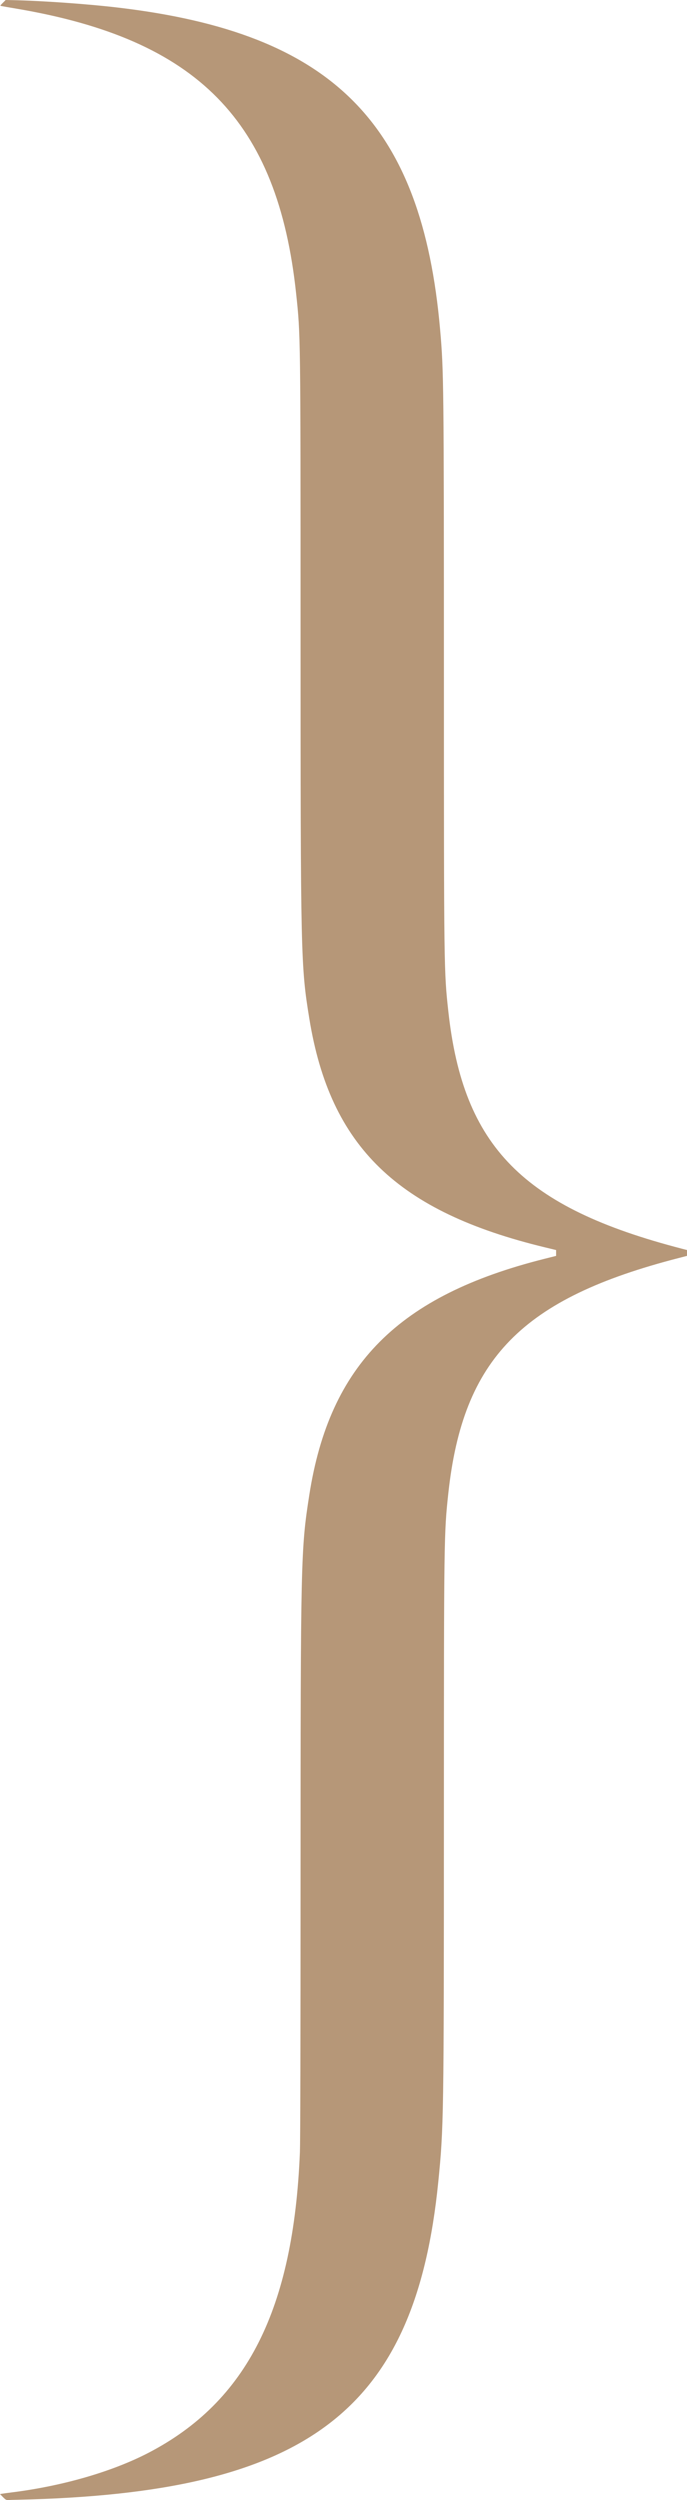 <?xml version="1.0" encoding="UTF-8"?> <svg xmlns="http://www.w3.org/2000/svg" width="36" height="131" viewBox="0 0 36 131" fill="none"> <path fill-rule="evenodd" clip-rule="evenodd" d="M0.922 130.984C16.094 130.648 21.76 126.369 22.966 114.336C23.252 111.484 23.26 110.952 23.261 95.174C23.263 80.584 23.266 80.338 23.493 78.246C24.259 71.186 27.353 68.03 35.584 65.914L36 65.806V65.653V65.5L35.73 65.43C27.405 63.271 24.272 60.088 23.494 52.999C23.264 50.905 23.263 50.807 23.262 35.504C23.26 20.123 23.253 19.431 23.064 17.281C22.114 6.43 17.422 1.729 6.213 0.401C4.584 0.207 2.207 0.04 0.634 0.007L0.298 -1.47819e-06L0.147 0.15C-0 0.296 -0.002 0.3 0.075 0.317C0.119 0.327 0.459 0.386 0.832 0.449C10.352 2.052 14.554 6.326 15.518 15.387C15.75 17.559 15.749 17.509 15.75 32.931C15.751 50.173 15.761 50.624 16.211 53.387C17.301 60.083 20.823 63.494 28.578 65.365L29.141 65.501V65.654V65.807L28.529 65.961C20.882 67.884 17.274 71.505 16.209 78.327C15.763 81.179 15.752 81.684 15.75 98.525C15.75 106.984 15.737 112.257 15.716 112.767C15.381 120.998 12.942 125.84 7.781 128.524C5.874 129.515 3.262 130.27 0.595 130.601C0.371 130.629 0.145 130.66 0.093 130.67L-2.0418e-06 130.689L0.158 130.848C0.293 130.984 0.331 131.005 0.431 130.999C0.494 130.995 0.715 130.988 0.922 130.984Z" fill="#B69778"></path> </svg> 
